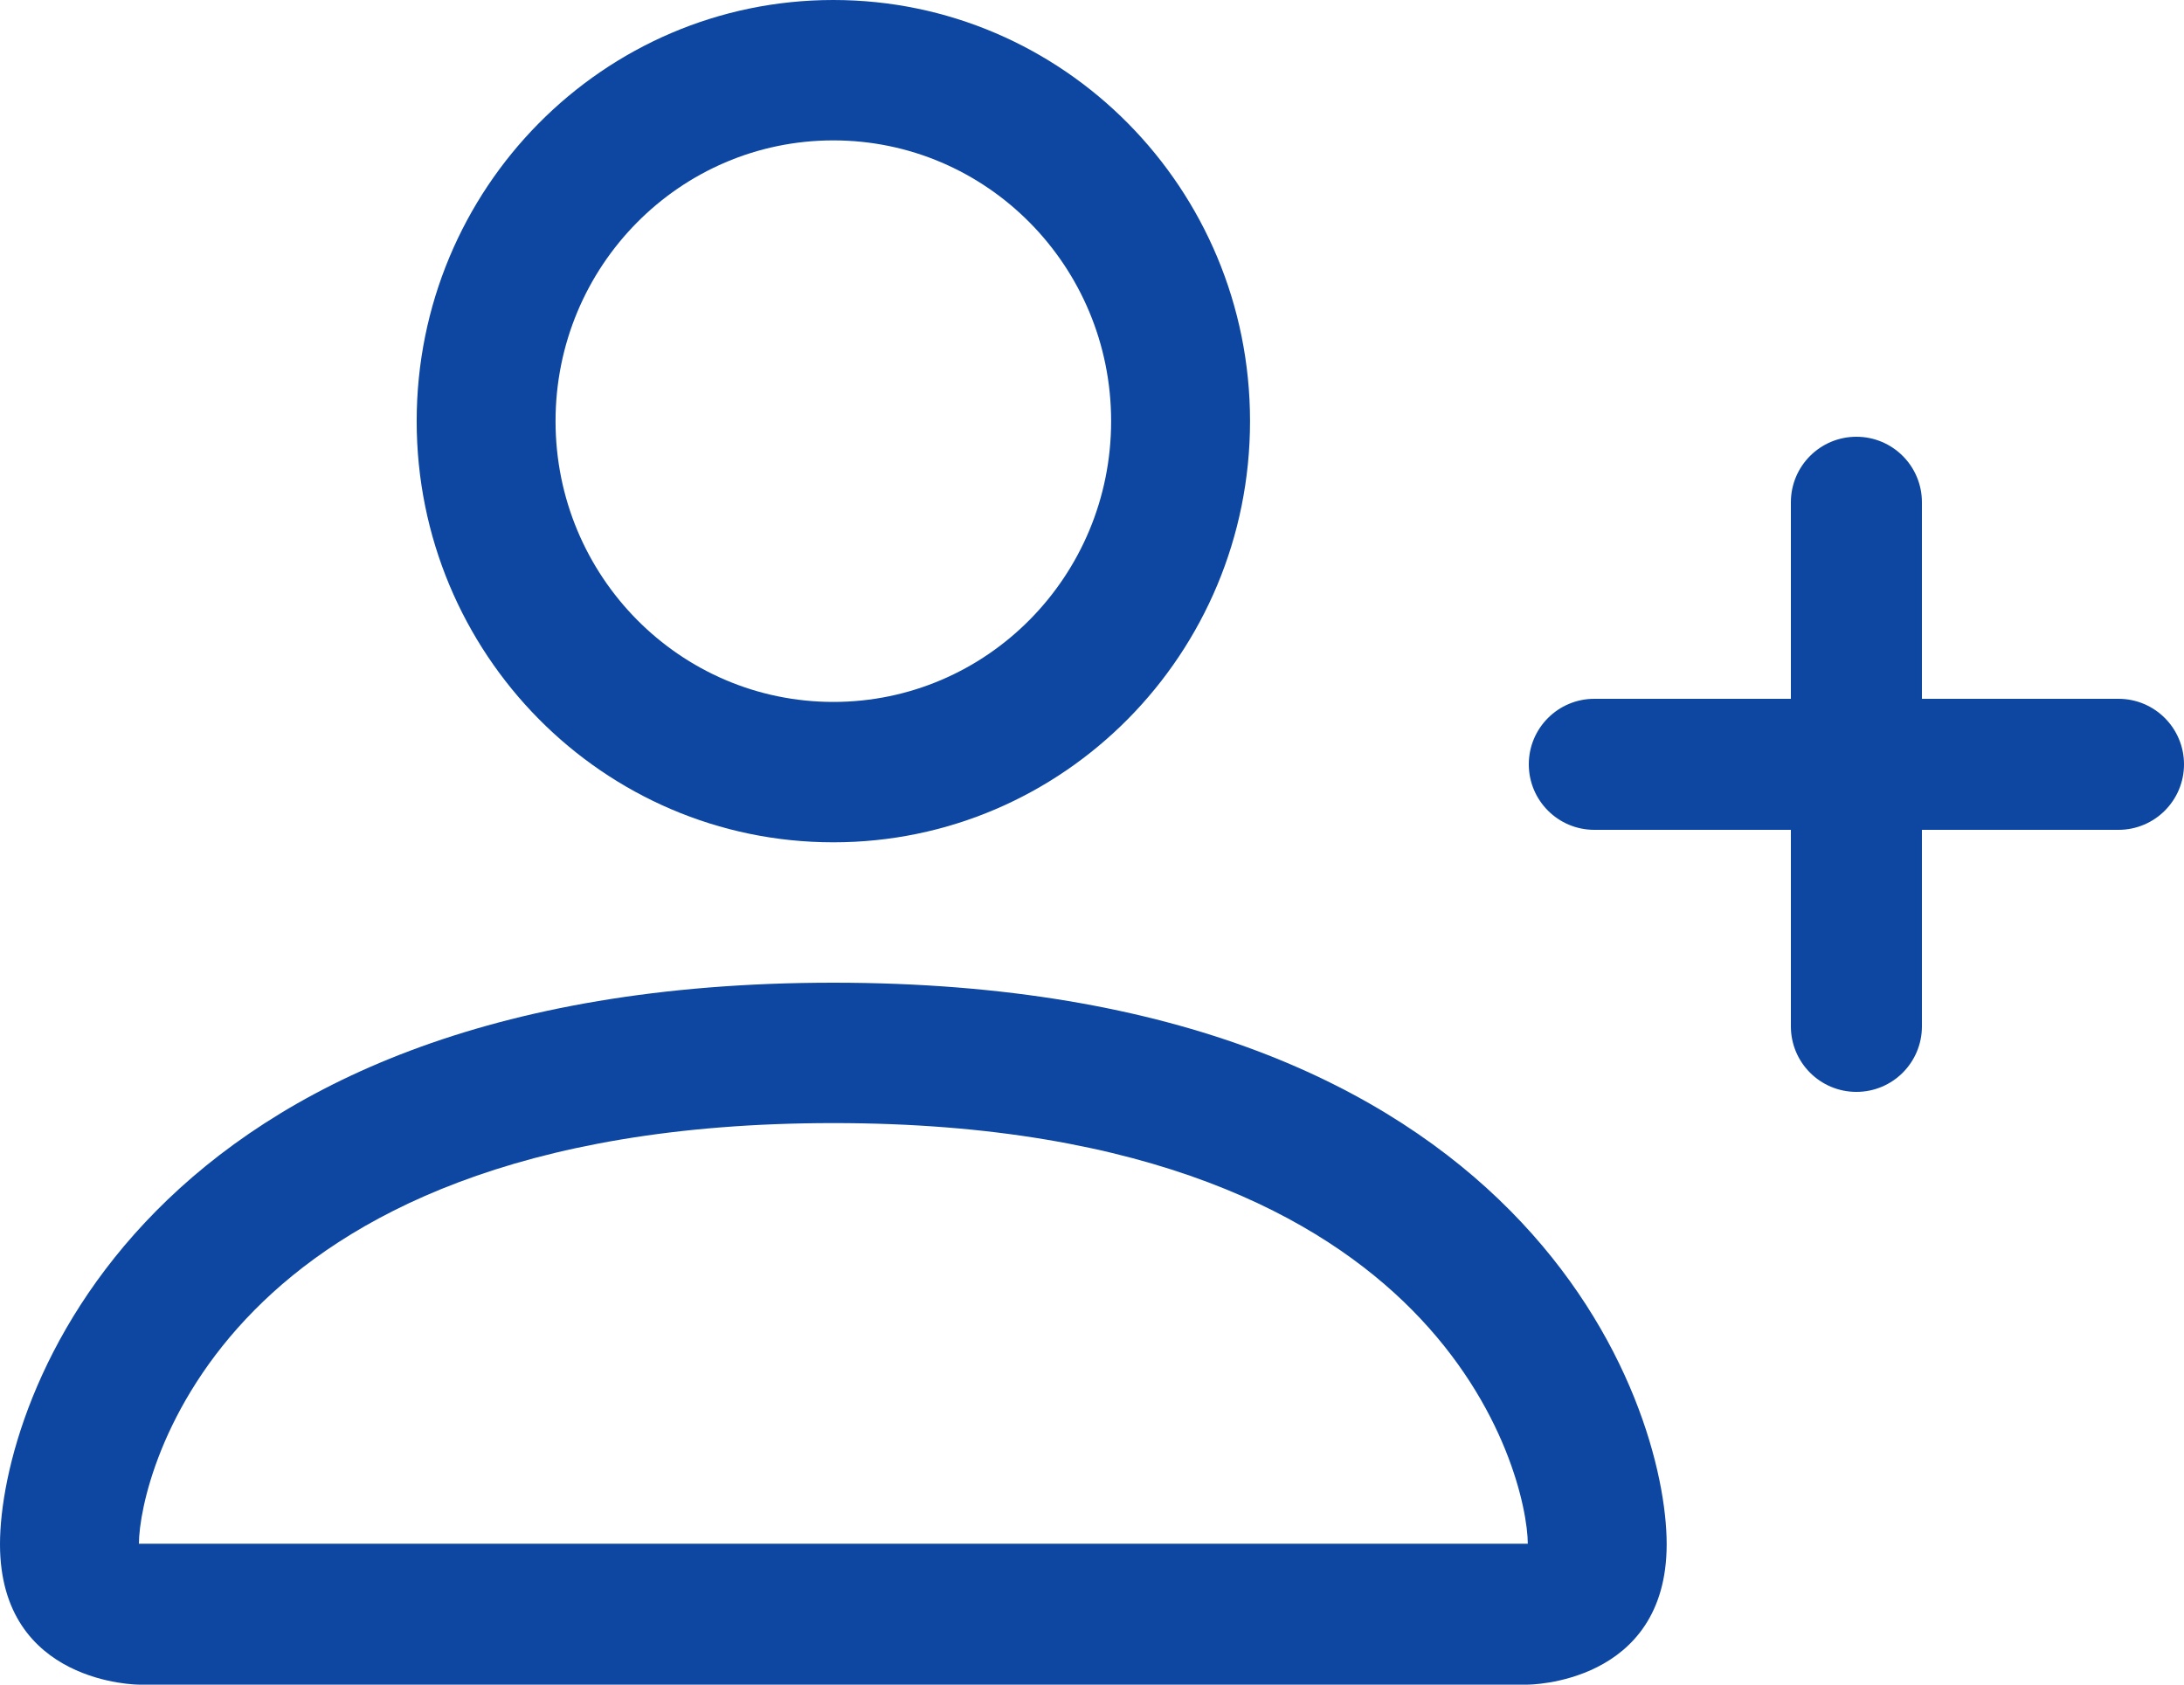 <?xml version="1.0" encoding="UTF-8"?> <svg xmlns="http://www.w3.org/2000/svg" width="70" height="54" viewBox="0 0 70 54" fill="none"><path fill-rule="evenodd" clip-rule="evenodd" d="M40.065 13.5C40.065 20.956 34.085 27 26.71 27C19.334 27 13.355 20.956 13.355 13.5C13.355 6.044 19.334 0 26.71 0C34.085 0 40.065 6.044 40.065 13.5ZM26.71 22.5C31.627 22.5 35.613 18.471 35.613 13.5C35.613 8.529 31.627 4.5 26.71 4.5C21.793 4.5 17.806 8.529 17.806 13.5C17.806 18.471 21.793 22.5 26.71 22.5Z" fill="#0D47A1"></path><path fill-rule="evenodd" clip-rule="evenodd" d="M48.968 54C48.968 54 53.419 54 53.419 49.5C53.419 45 48.968 31.5 26.71 31.5C4.452 31.5 0 45 0 49.5C0 54 4.452 54 4.452 54H48.968ZM45.264 41.995C48.283 45.047 48.961 48.374 48.968 49.484H4.452C4.458 48.374 5.136 45.047 8.156 41.995C11.059 39.059 16.519 36 26.71 36C36.9 36 42.36 39.059 45.264 41.995Z" fill="#0D47A1"></path><path d="M61.6 16.1C61.6 14.94 60.66 14 59.5 14C58.34 14 57.4 14.94 57.4 16.1V22.4H51.1C49.94 22.4 49 23.34 49 24.5C49 25.66 49.94 26.6 51.1 26.6H57.4V32.9C57.4 34.06 58.34 35 59.5 35C60.66 35 61.6 34.06 61.6 32.9V26.6H67.9C69.06 26.6 70 25.66 70 24.5C70 23.34 69.06 22.4 67.9 22.4H61.6V16.1Z" fill="#0D47A1"></path></svg> 